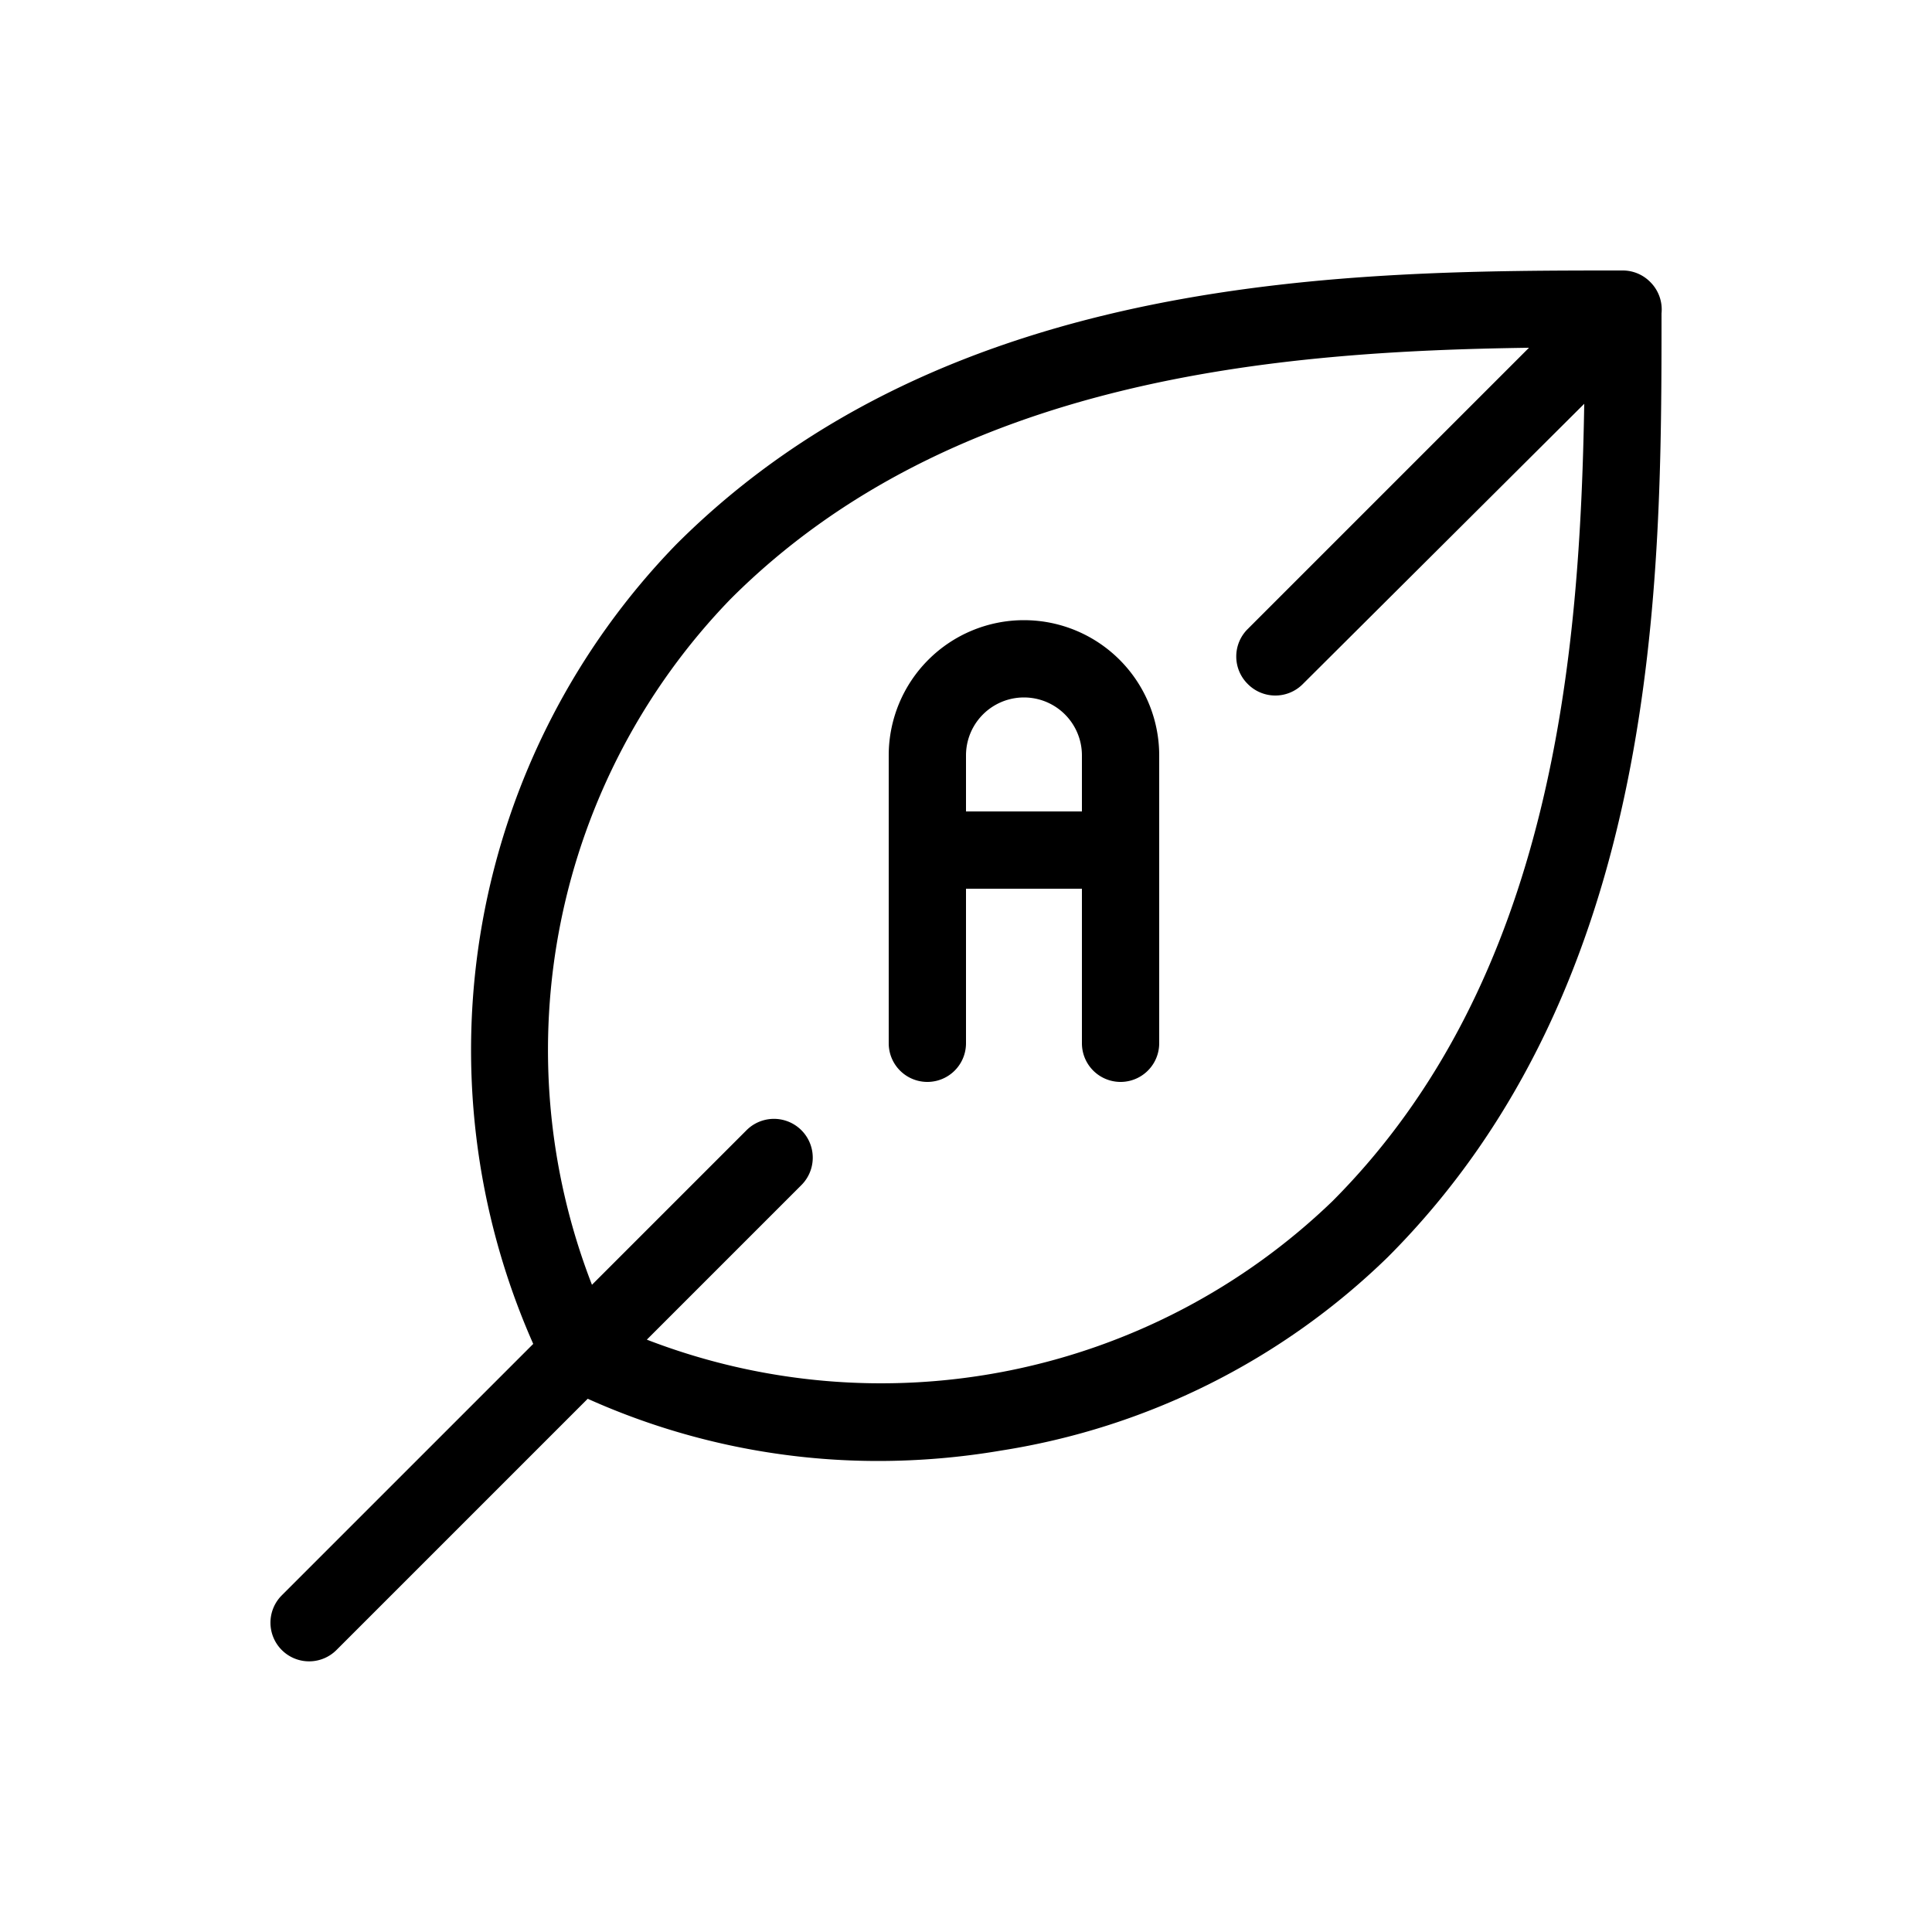 <svg id="Layer_1" data-name="Layer 1" xmlns="http://www.w3.org/2000/svg" viewBox="0 0 50 50"><title>artgerecht_ferment_a_pure</title><path d="M42.71,7.3A1,1,0,0,0,42,7h0c-6.93,0-17.41,0-24.5,7.09A18.78,18.78,0,0,0,13.8,34.78L7.29,41.29A1,1,0,1,0,8.71,42.7l6.5-6.5a18.34,18.34,0,0,0,7.52,1.61,19,19,0,0,0,3.18-.27,18.41,18.41,0,0,0,10-5C43,25.45,43,15,43,8.11A1,1,0,0,0,42.71,7.3ZM34.48,31.09a16.83,16.83,0,0,1-17.74,3.58l4-4a1,1,0,0,0-1.42-1.42l-4,4A16.78,16.78,0,0,1,18.9,15.51C24.65,9.75,33.12,9.09,39.57,9l-7.28,7.28a1,1,0,0,0,0,1.42A1,1,0,0,0,33,18a1,1,0,0,0,.71-.29L41,10.45C40.89,16.89,40.22,25.34,34.48,31.09Z"/><path d="M26.5,16.05a3.5,3.5,0,0,0-3.5,3.5V27a1,1,0,0,0,2,0V23h3v4a1,1,0,0,0,2,0V19.55A3.5,3.5,0,0,0,26.5,16.05ZM25,21V19.55a1.5,1.5,0,1,1,3,0V21Z"/></svg>